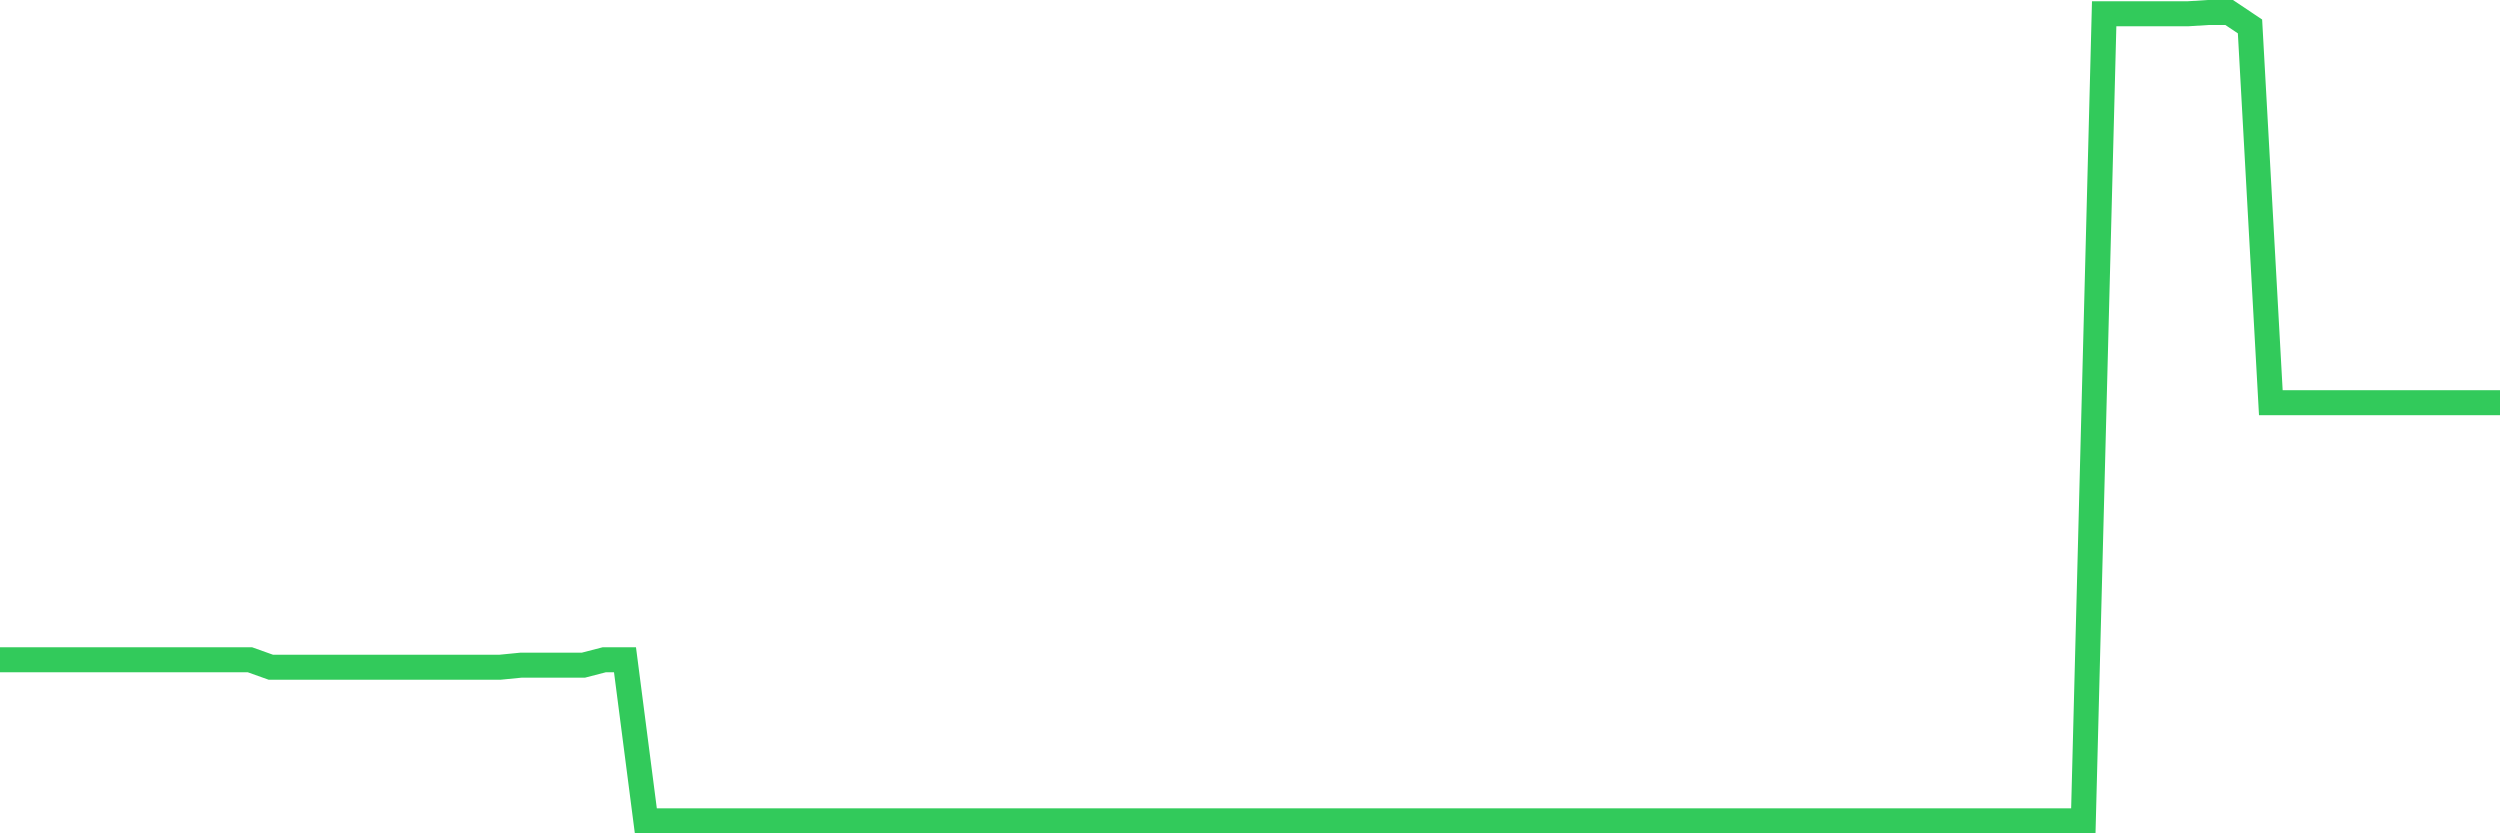 <svg
  xmlns="http://www.w3.org/2000/svg"
  xmlns:xlink="http://www.w3.org/1999/xlink"
  width="120"
  height="40"
  viewBox="0 0 120 40"
  preserveAspectRatio="none"
>
  <polyline
    points="0,31.67 1,31.67 2,31.67 3,31.67 4,31.67 5,31.67 6,31.67 7,31.67 8,31.67 9,31.67 10,31.67 11,31.67 12,31.67 13,32.027 14,32.027 15,32.027 16,32.027 17,32.027 18,32.027 19,32.027 20,32.027 21,32.027 22,32.027 23,32.027 24,32.027 25,31.929 26,31.929 27,31.929 28,31.929 29,31.67 30,31.67 31,39.4 32,39.4 33,39.4 34,39.4 35,39.4 36,39.4 37,39.4 38,39.4 39,39.4 40,39.4 41,39.4 42,39.4 43,39.4 44,39.4 45,39.4 46,39.4 47,39.4 48,39.4 49,39.4 50,39.4 51,39.4 52,39.4 53,39.4 54,39.4 55,39.4 56,39.4 57,39.4 58,39.4 59,39.4 60,39.4 61,39.4 62,39.4 63,39.4 64,39.4 65,39.4 66,39.4 67,39.4 68,39.4 69,39.4 70,39.4 71,39.4 72,39.4 73,39.4 74,39.4 75,39.4 76,39.4 77,39.4 78,39.4 79,39.4 80,39.4 81,39.4 82,39.4 83,39.4 84,39.4 85,39.4 86,39.4 87,39.4 88,39.4 89,39.4 90,39.4 91,39.4 92,39.4 93,39.4 94,39.4 95,39.4 96,39.4 97,39.4 98,39.4 99,39.4 100,39.4 101,0.662 102,0.662 103,0.662 104,0.662 105,0.662 106,0.6 107,0.6 108,1.269 109,19.331 110,19.331 111,19.331 112,19.331 113,19.331 114,19.331 115,19.331 116,19.331 117,19.331 118,19.331 119,19.331 120,19.331"
    fill="none"
    stroke="#32ca5b"
    stroke-width="1.2"
  >
  </polyline>
</svg>